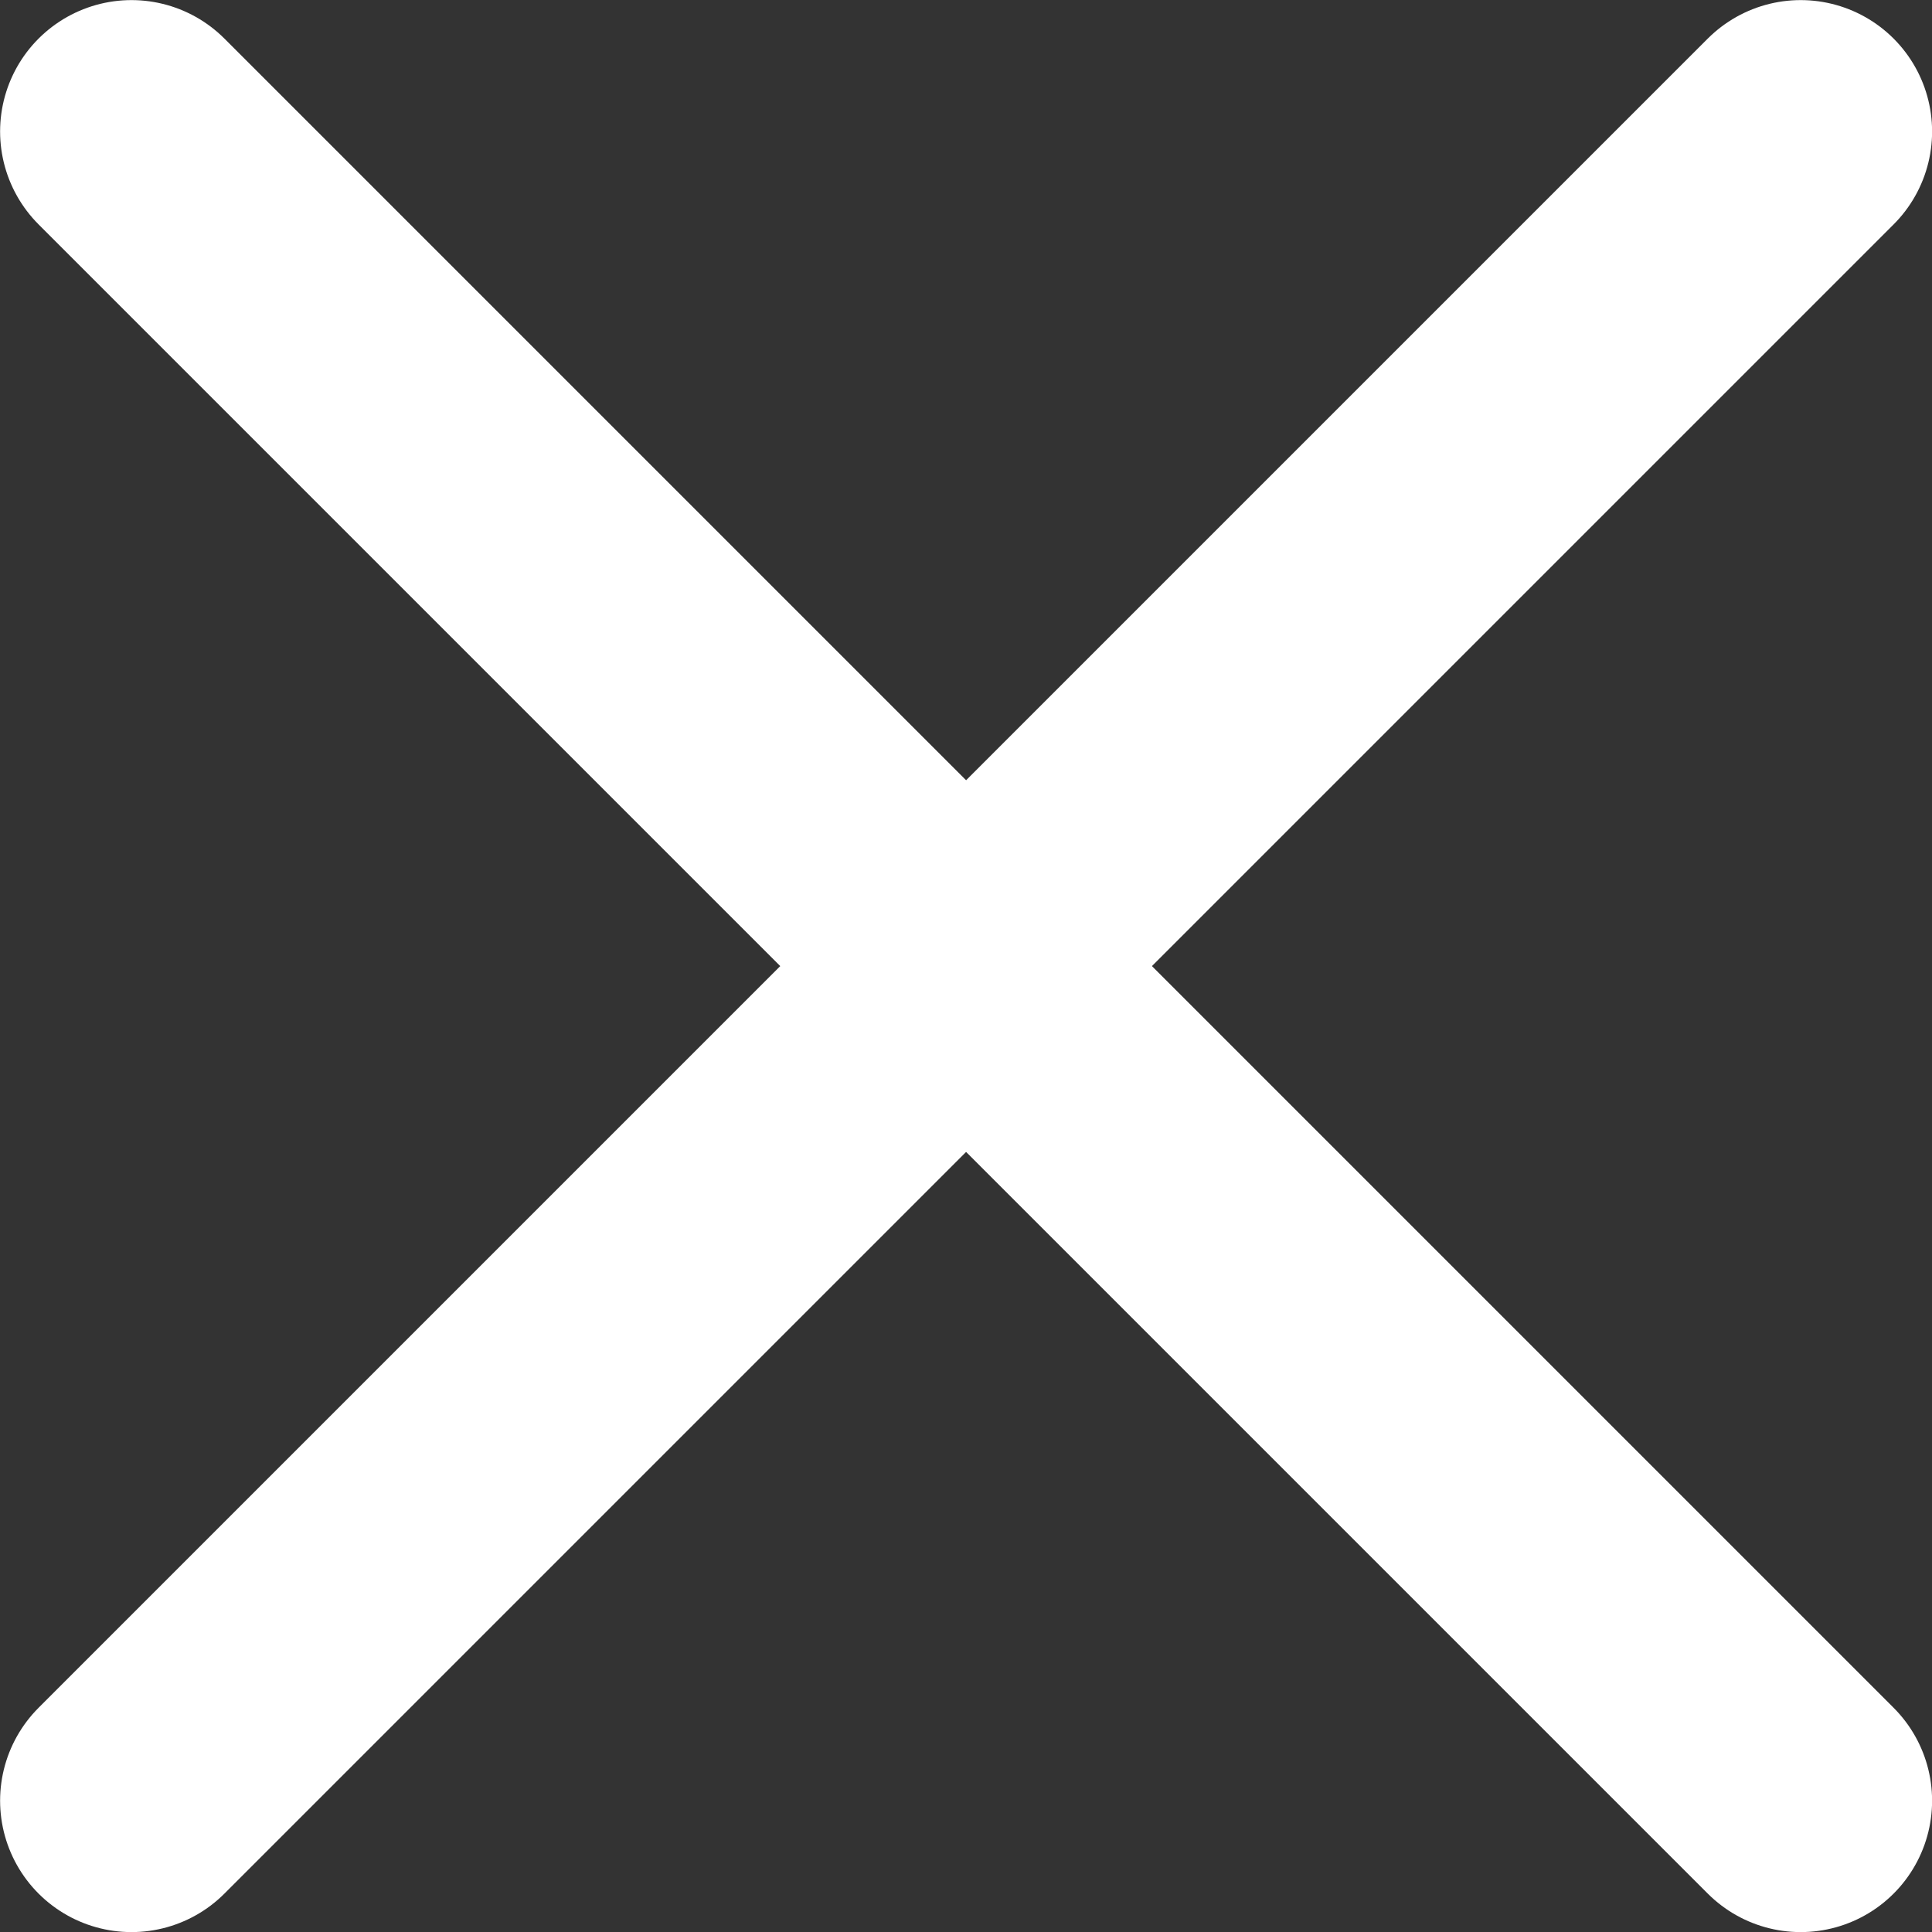 <svg xmlns="http://www.w3.org/2000/svg" viewBox="0 0 104.17 104.17"><rect x="0" y="0" width="104.17" height="104.17" fill="#333333" stroke="none"/><defs><style>.cls-1{fill:none;stroke:#fff;stroke-linecap:round;stroke-linejoin:round;stroke-width:14.17px;}</style></defs><title>batsu_w</title><g id="レイヤー_2" data-name="レイヤー 2"><g id="レイヤー_1-2" data-name="レイヤー 1"><line class="cls-1" x1="7.09" y1="7.09" x2="97.09" y2="97.09"/><line class="cls-1" x1="97.09" y1="7.09" x2="7.09" y2="97.09"/></g></g></svg>